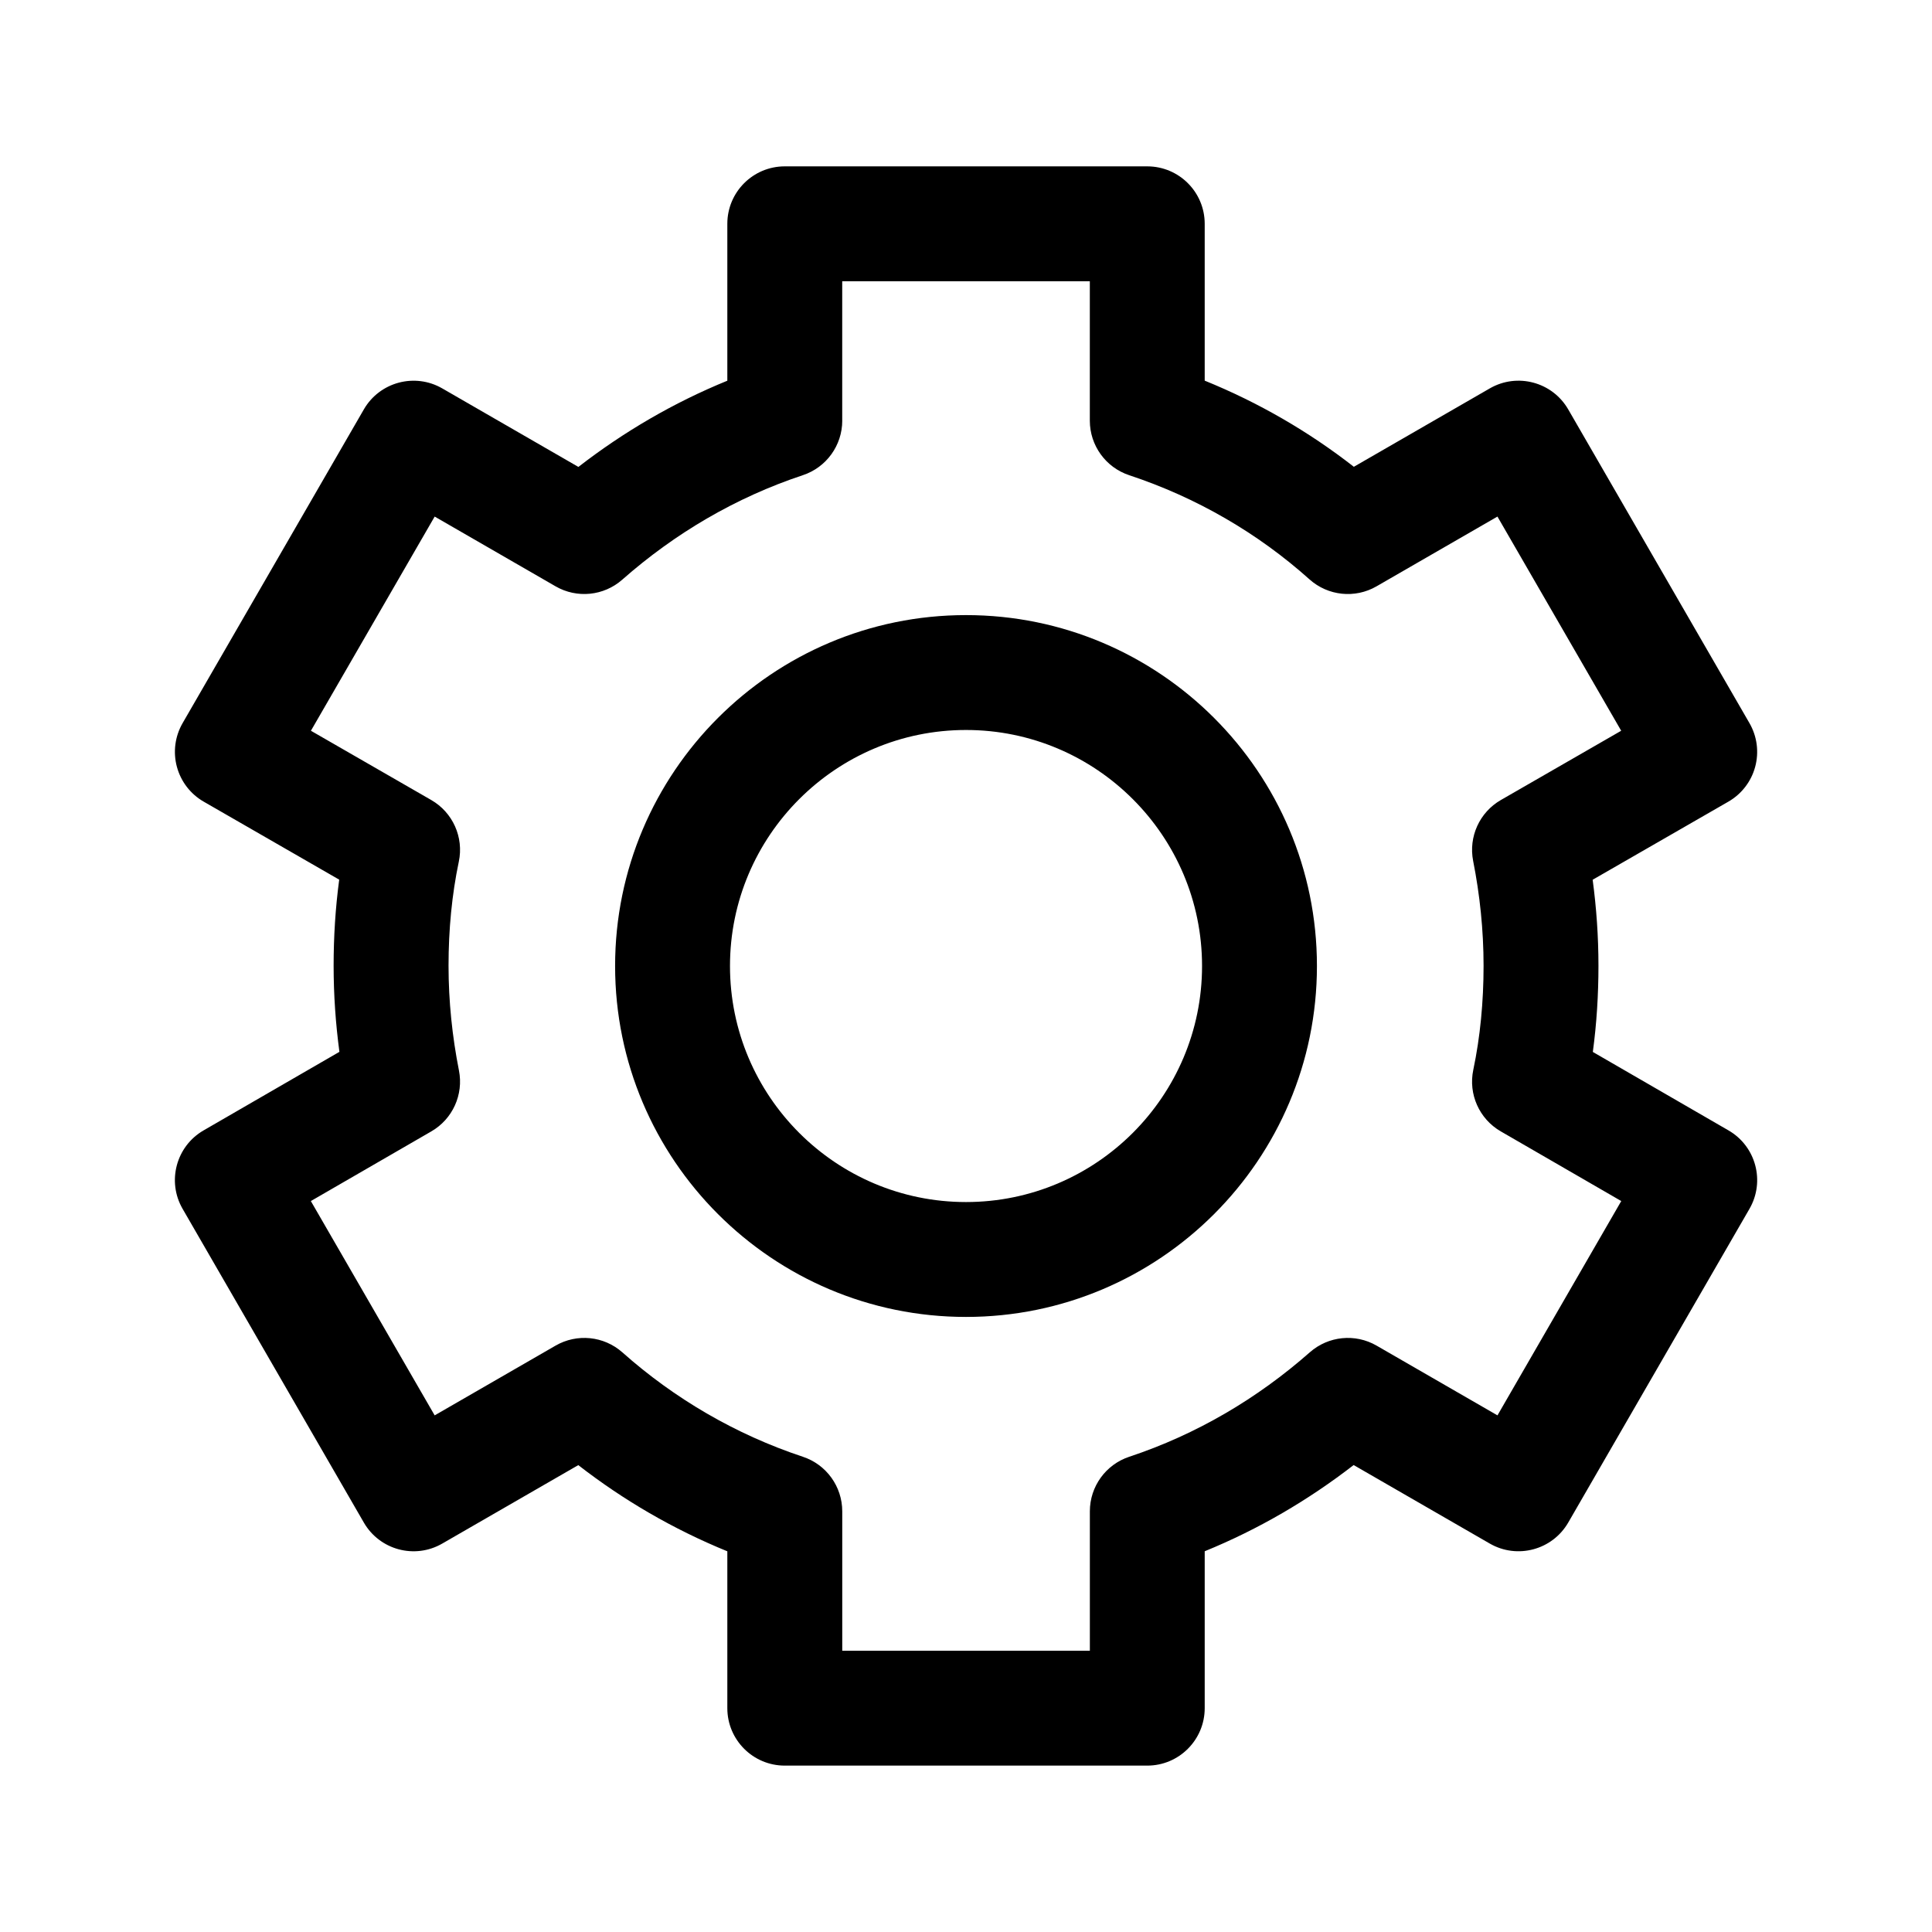 <svg fill="none" height="56" viewBox="0 0 56 56" width="56" xmlns="http://www.w3.org/2000/svg"><path clip-rule="evenodd" d="m22.747 4.822c-.92 0-1.665.745-1.665 1.665v4.548c-1.563.638-3.009 1.486-4.317 2.499l-3.946-2.276c-.796-.459-1.814-.186-2.273.609l-5.253 9.093c-.221.383-.281.838-.166 1.265s.394.791.777 1.011l3.928 2.261c-.11.823-.162 1.66-.162 2.496 0 .845.059 1.681.168 2.495l-3.937 2.277c-.796.46-1.068 1.478-.608 2.274l5.253 9.093c.46.796 1.477 1.069 2.273.609l3.943-2.274c1.306 1.015 2.758 1.861 4.32 2.498v4.547c0 .919.745 1.665 1.665 1.665h10.507c.919 0 1.665-.746 1.665-1.665v-4.548c1.563-.638 3.009-1.486 4.317-2.499l3.946 2.276c.796.459 1.814.186 2.274-.609l5.253-9.093c.46-.796.188-1.814-.608-2.274l-3.932-2.274c.111-.824.163-1.661.163-2.498 0-.844-.059-1.679-.168-2.493l3.934-2.264c.383-.221.663-.584.777-1.011.115-.427.055-.882-.166-1.265l-5.253-9.093c-.46-.796-1.477-1.069-2.274-.609l-3.94 2.272c-1.31-1.022-2.763-1.863-4.323-2.497v-4.546c0-.92-.746-1.665-1.665-1.665zm1.665 7.371v-4.041h7.177v4.041c0 .718.46 1.355 1.141 1.581 1.957.648 3.73 1.68 5.226 3.019.536.48 1.32.562 1.943.202l3.505-2.022 3.587 6.208-3.488 2.008c-.618.356-.941 1.066-.803 1.766.194.98.302 2.006.302 3.037 0 1.045-.097 2.063-.298 3.018-.148.704.173 1.423.796 1.783l3.493 2.02-3.588 6.212-3.505-2.022c-.619-.357-1.396-.279-1.933.193-1.522 1.341-3.288 2.383-5.236 3.029-.681.226-1.141.863-1.141 1.581v4.041h-7.177v-4.041c0-.718-.46-1.355-1.141-1.581-1.952-.647-3.729-1.69-5.231-3.025-.536-.476-1.317-.555-1.937-.197l-3.505 2.022-3.589-6.212 3.493-2.02c.616-.356.938-1.065.8-1.764-.194-.981-.302-2.006-.302-3.037 0-1.045.097-2.063.298-3.018.148-.705-.174-1.425-.799-1.785l-3.488-2.008 3.587-6.208 3.505 2.022c.619.357 1.396.279 1.932-.193 1.522-1.341 3.288-2.383 5.236-3.029.681-.226 1.141-.863 1.141-1.581zm-3.253 15.807c0-3.774 3.068-6.841 6.841-6.841 3.774 0 6.842 3.068 6.842 6.841 0 3.774-3.068 6.842-6.842 6.842-3.774 0-6.841-3.068-6.841-6.842zm6.841-10.171c-5.613 0-10.171 4.559-10.171 10.171s4.559 10.172 10.171 10.172c5.613 0 10.172-4.559 10.172-10.172 0-5.613-4.559-10.171-10.172-10.171z" fill="#000" fill-rule="evenodd"/></svg>